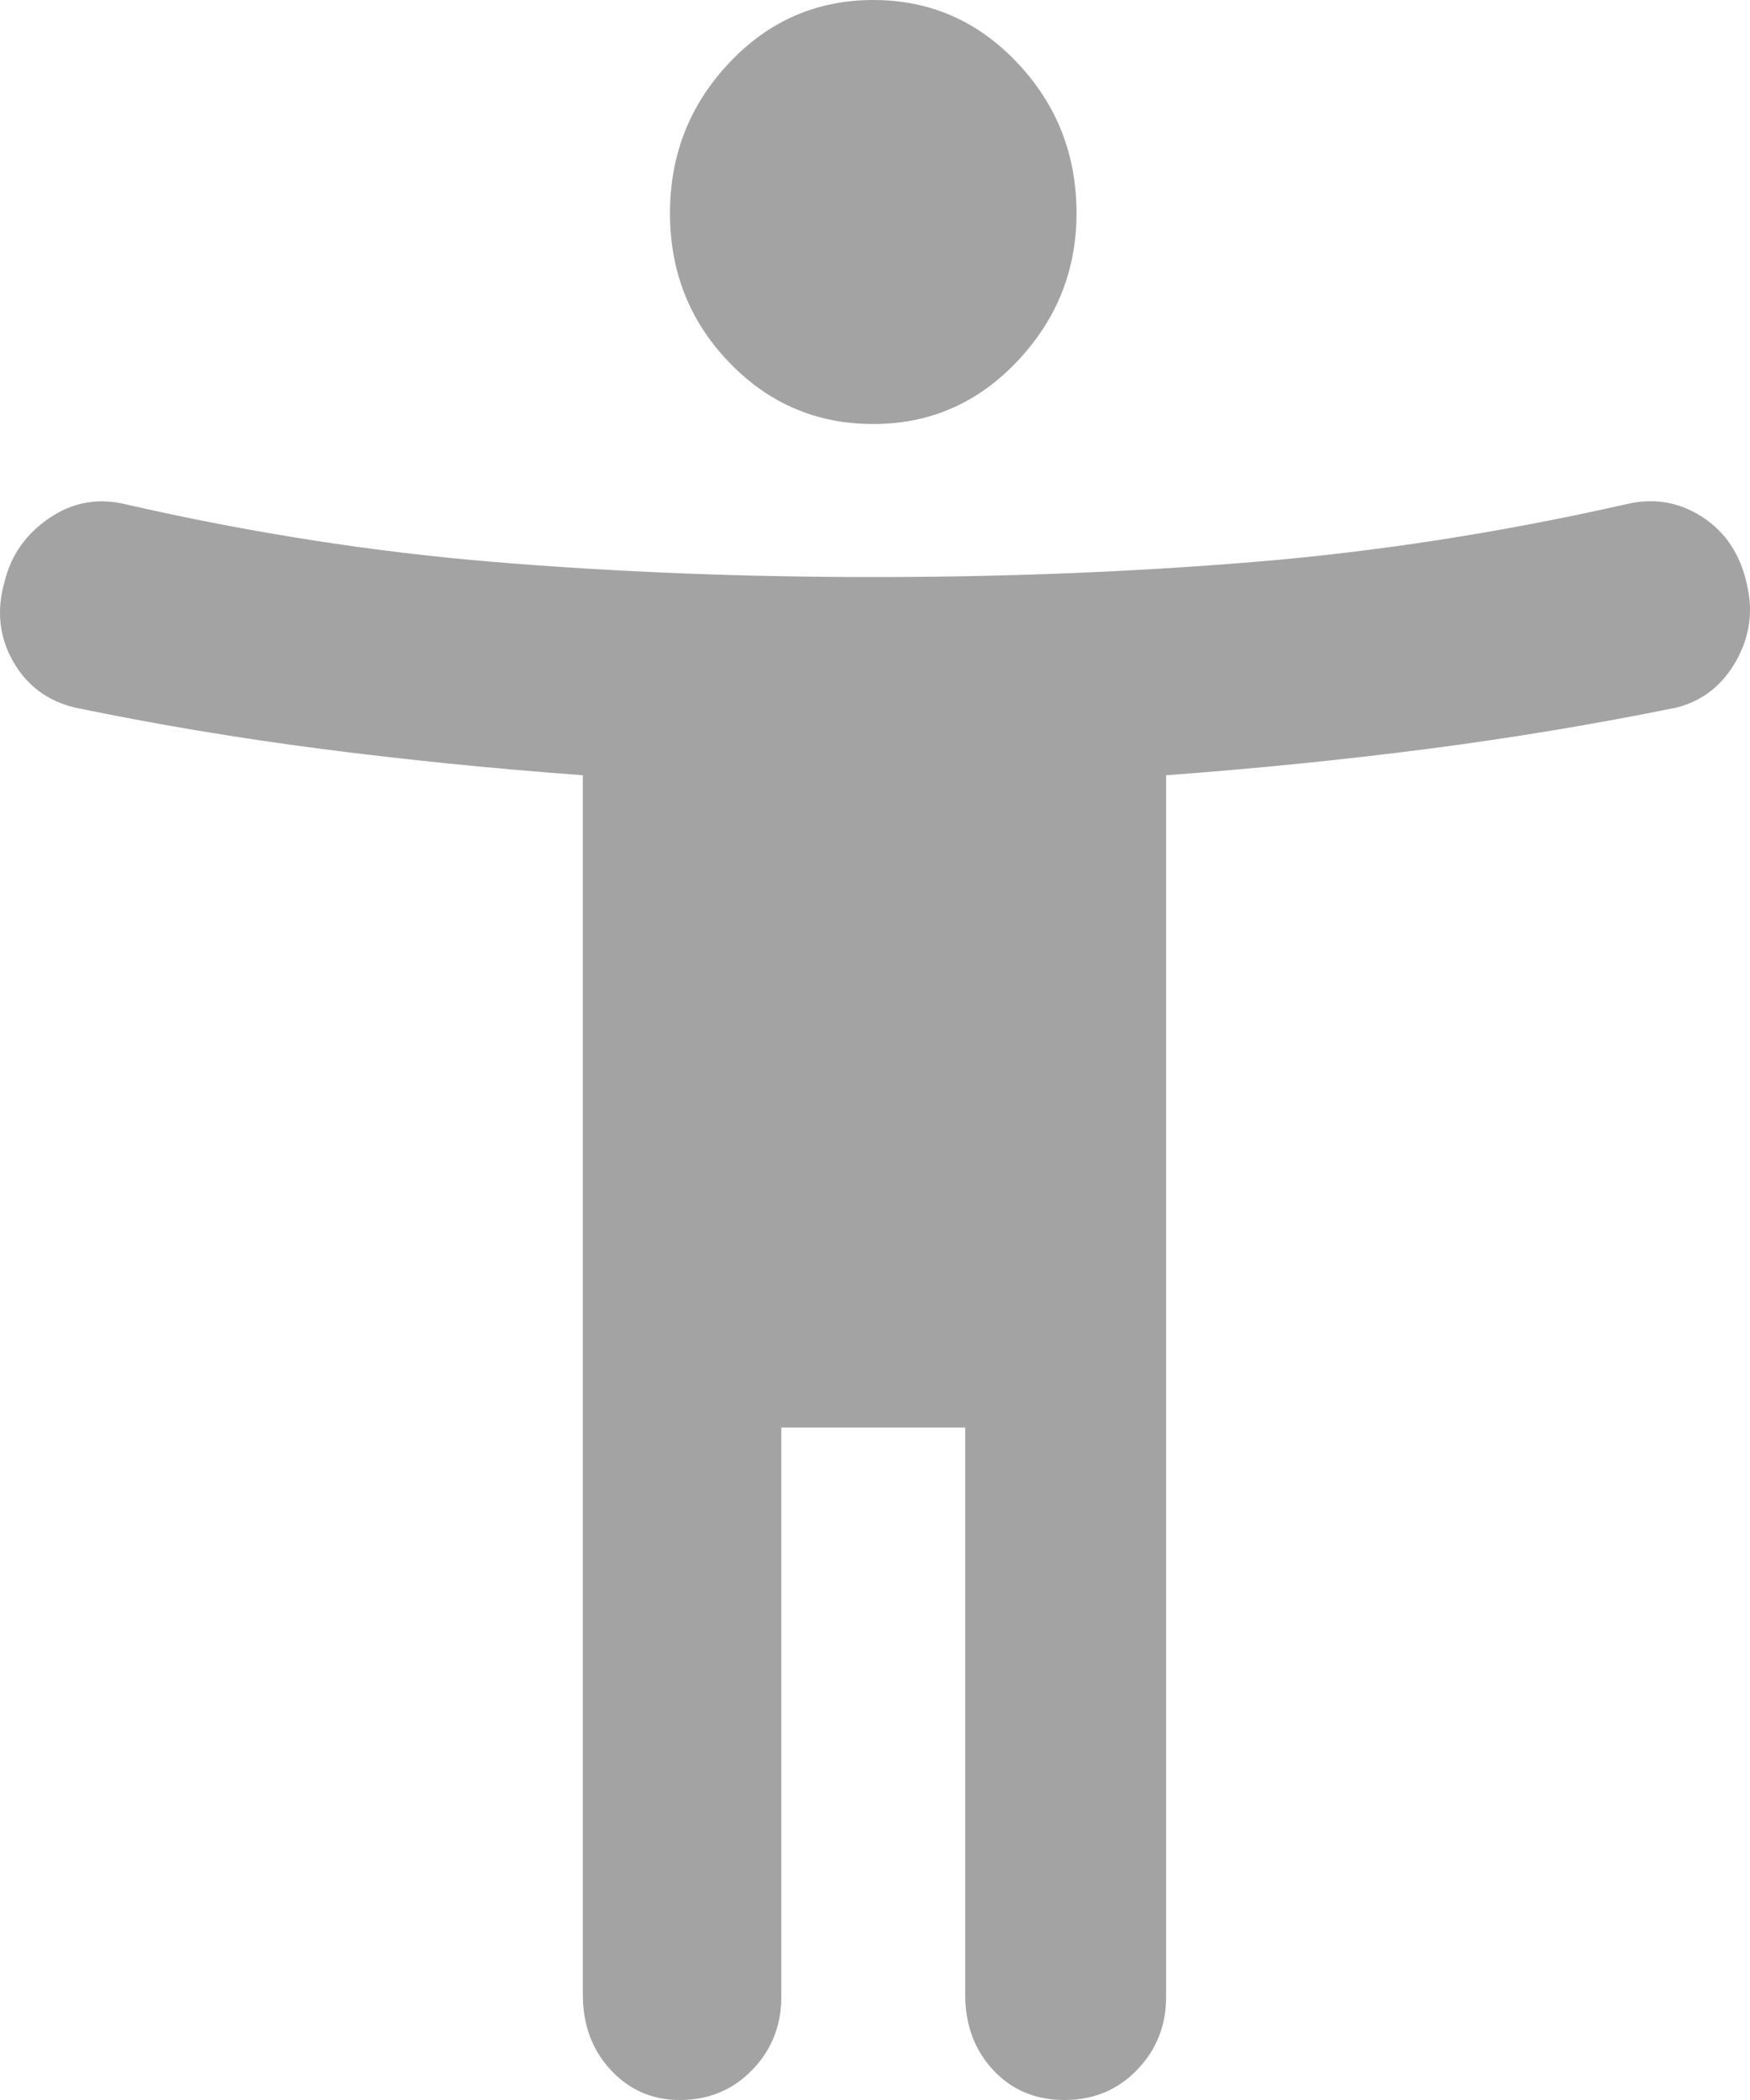 <svg width="20" height="24" viewBox="0 0 20 24" fill="none" xmlns="http://www.w3.org/2000/svg">
<path id="Vector" d="M9.98 4.846C9.335 4.846 8.786 4.612 8.335 4.143C7.883 3.675 7.657 3.106 7.657 2.437C7.657 1.768 7.883 1.195 8.335 0.717C8.786 0.239 9.335 0 9.98 0C10.626 0 11.174 0.239 11.626 0.717C12.078 1.195 12.303 1.768 12.303 2.437C12.303 3.087 12.078 3.651 11.626 4.129C11.174 4.607 10.626 4.846 9.98 4.846ZM19.163 8.086C18.222 8.277 17.273 8.435 16.314 8.559C15.355 8.683 14.359 8.784 13.327 8.86V22.824C13.327 23.149 13.216 23.427 12.995 23.656C12.774 23.885 12.497 24 12.165 24C11.833 24 11.561 23.885 11.349 23.656C11.137 23.427 11.031 23.14 11.031 22.796V16.315H8.929V22.824C8.929 23.149 8.819 23.427 8.597 23.656C8.376 23.885 8.1 24 7.768 24C7.454 24 7.191 23.885 6.979 23.656C6.767 23.427 6.661 23.14 6.661 22.796V8.86C5.629 8.784 4.633 8.683 3.674 8.559C2.716 8.435 1.775 8.277 0.853 8.086C0.54 8.01 0.305 7.833 0.148 7.556C-0.009 7.278 -0.041 6.977 0.051 6.652C0.125 6.346 0.296 6.103 0.563 5.921C0.83 5.74 1.121 5.687 1.434 5.763C2.854 6.088 4.26 6.308 5.652 6.423C7.044 6.538 8.487 6.595 9.98 6.595C11.474 6.595 12.921 6.538 14.322 6.423C15.724 6.308 17.143 6.088 18.582 5.763C18.895 5.687 19.186 5.735 19.453 5.907C19.72 6.079 19.891 6.337 19.965 6.681C20.038 6.987 19.997 7.278 19.84 7.556C19.683 7.833 19.457 8.01 19.163 8.086Z" fill="#A3A3A3"/>
</svg>
